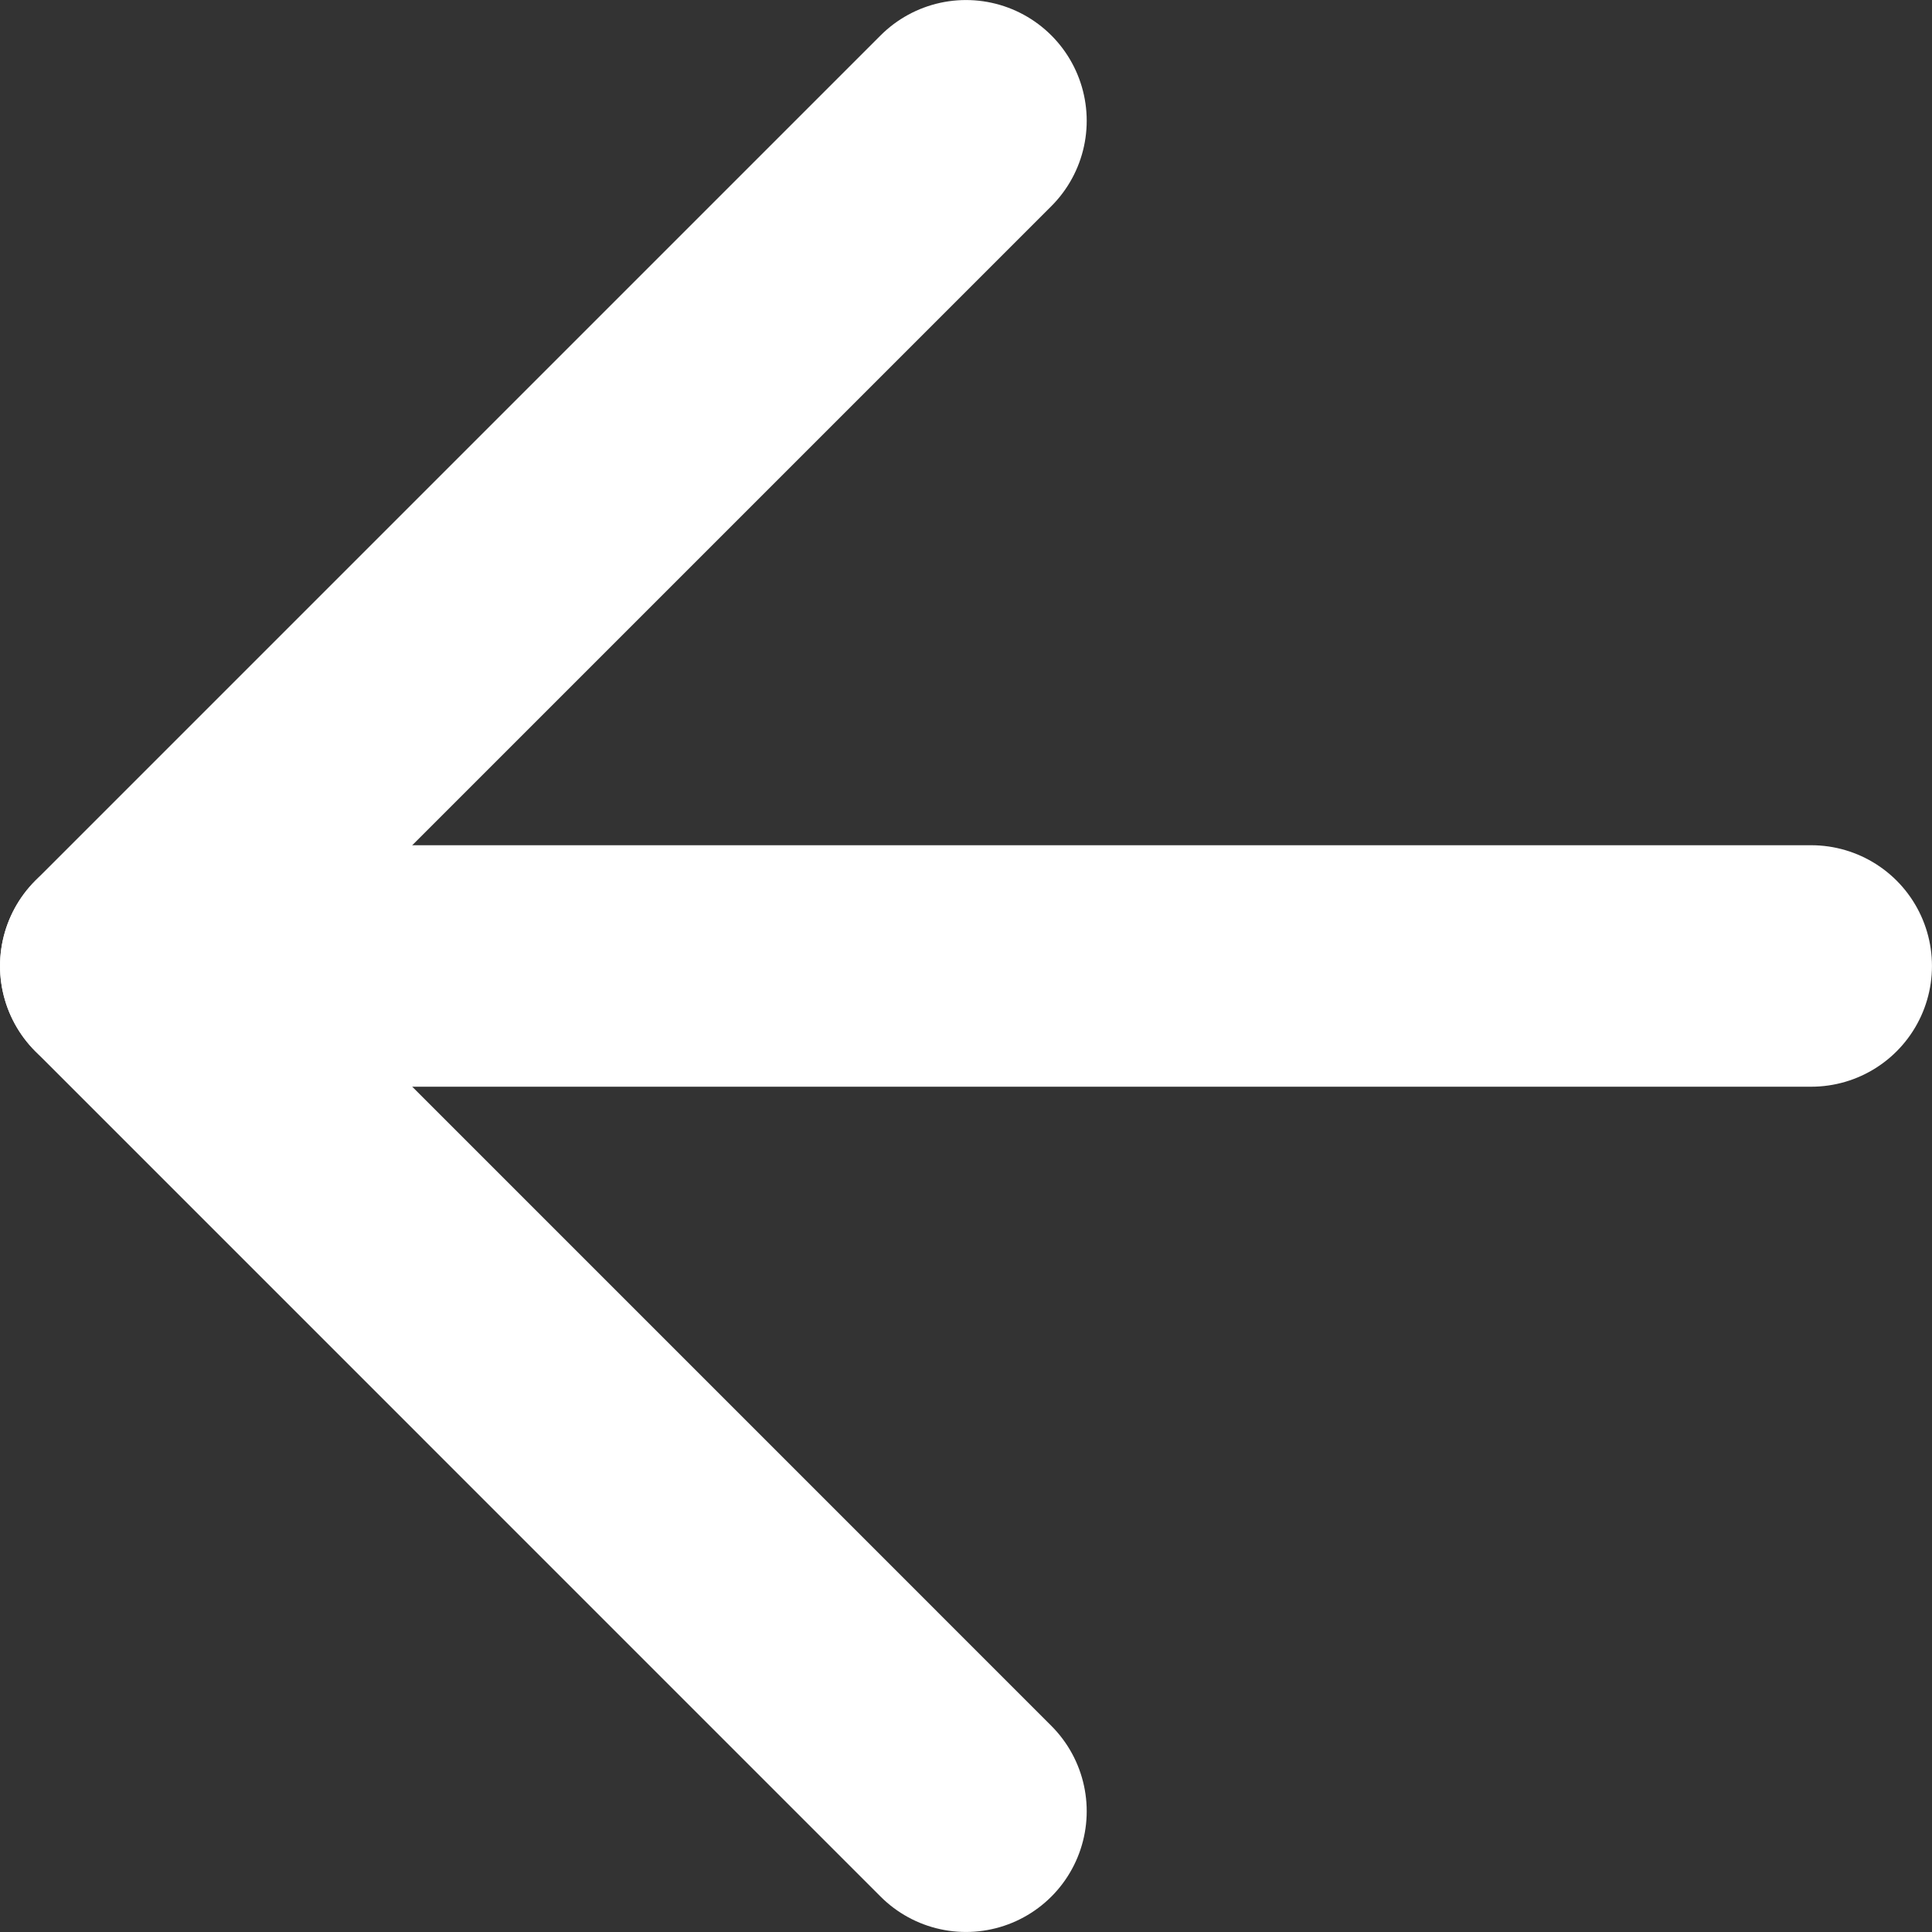 <?xml version="1.0" encoding="UTF-8"?> <svg xmlns="http://www.w3.org/2000/svg" id="_Слой_2" data-name="Слой 2" viewBox="0 0 30.667 30.667"><rect x="0" y="0" width="30.667" height="30.667" fill="#333333" stroke="none"/> <defs> <style> .cls-1 { fill: none; stroke: #fff; stroke-linecap: round; stroke-linejoin: round; stroke-width: 3.833px; } </style> </defs> <g id="_Слой_1-2" data-name="Слой 1"> <g> <path class="cls-1" d="m28.75,15.333H1.917"></path> <path class="cls-1" d="m15.333,28.75L1.917,15.333,15.333,1.917"></path> </g> </g> </svg> 